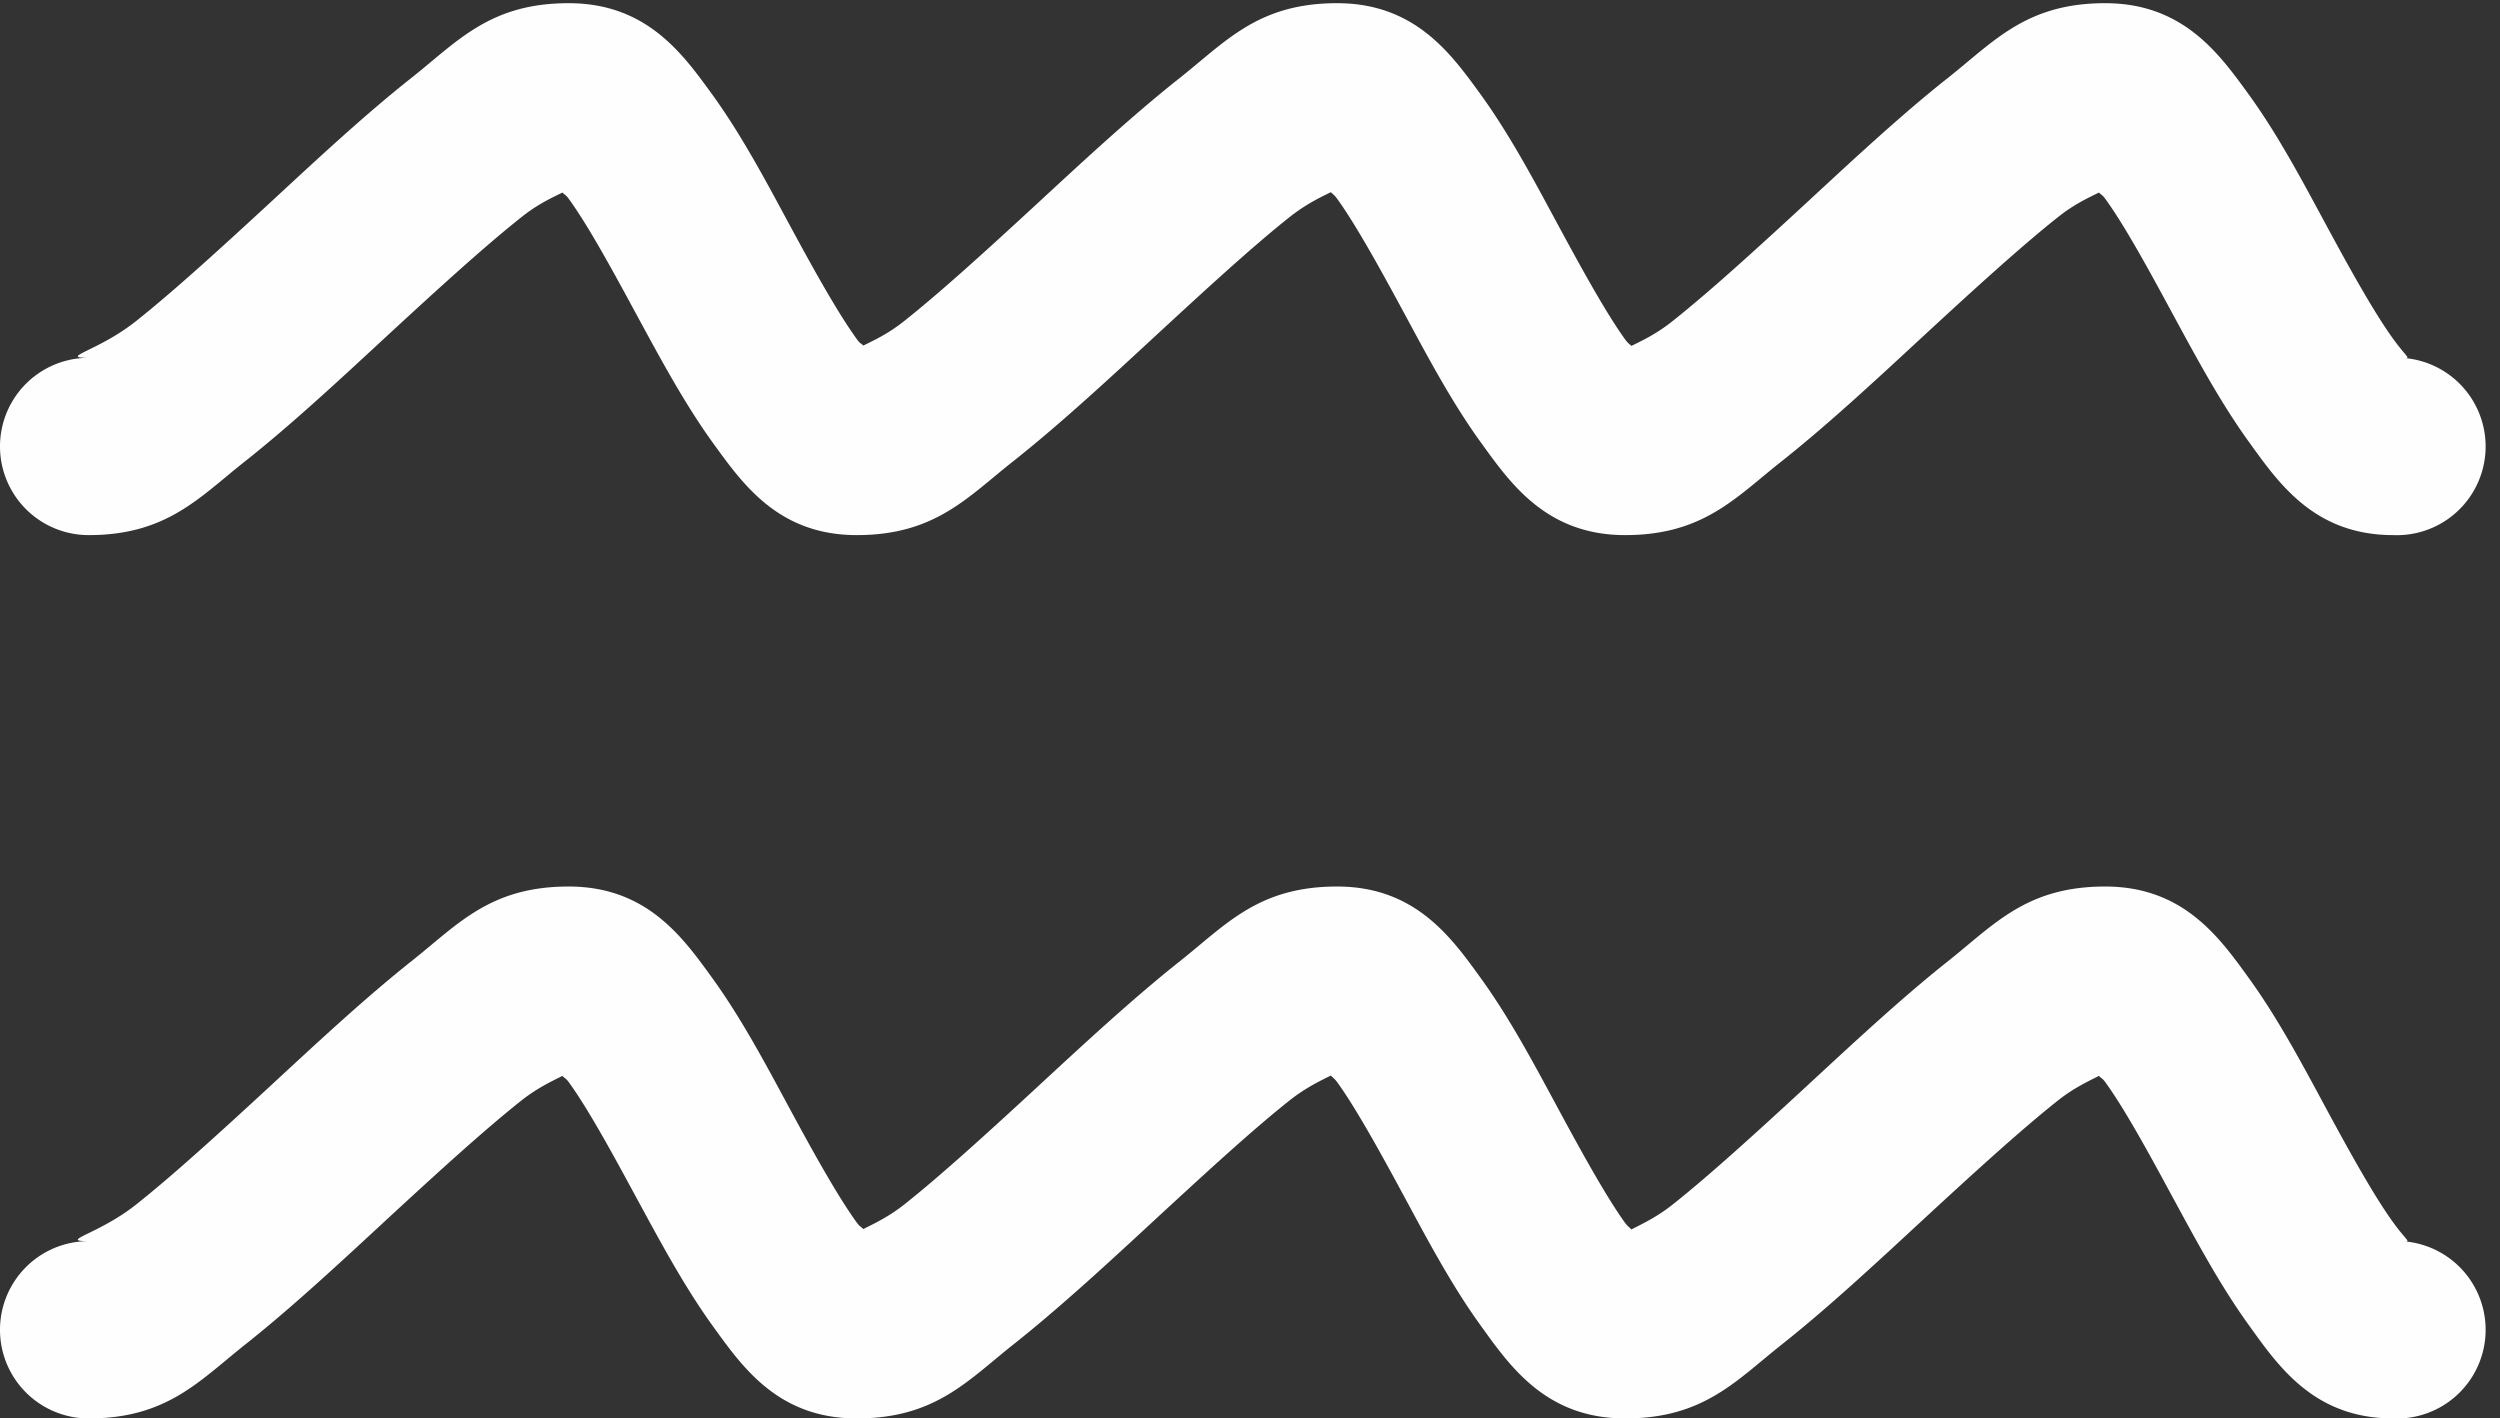 <?xml version="1.0" encoding="UTF-8" standalone="no"?><svg xmlns="http://www.w3.org/2000/svg" xmlns:xlink="http://www.w3.org/1999/xlink" fill="#fffefe" height="8" preserveAspectRatio="xMidYMid meet" version="1" viewBox="1.0 4.0 14.1 8.0" width="14.1" zoomAndPan="magnify"><rect x="1.0" y="4.0" width="14.1" height="8.0" fill="#333333" stroke="none"/><g id="change1_1"><path d="M 4.207 4.018 C 3.764 4.018 3.583 4.231 3.322 4.438 C 3.061 4.644 2.786 4.9 2.516 5.15 C 2.245 5.4 1.978 5.644 1.766 5.812 C 1.553 5.981 1.328 6.018 1.5 6.018 A 0.5 0.5 0 1 0 1.5 7.018 C 1.943 7.018 2.125 6.804 2.387 6.598 C 2.648 6.391 2.923 6.135 3.193 5.885 C 3.464 5.635 3.731 5.391 3.943 5.223 C 4.031 5.153 4.109 5.117 4.172 5.086 C 4.187 5.101 4.191 5.098 4.209 5.123 C 4.314 5.268 4.445 5.506 4.58 5.756 C 4.716 6.006 4.855 6.268 5.021 6.498 C 5.188 6.728 5.389 7.018 5.832 7.018 C 6.275 7.018 6.457 6.804 6.719 6.598 C 6.98 6.391 7.257 6.135 7.527 5.885 C 7.798 5.635 8.063 5.391 8.275 5.223 C 8.364 5.153 8.442 5.115 8.506 5.084 C 8.521 5.099 8.524 5.097 8.543 5.123 C 8.647 5.268 8.779 5.506 8.914 5.756 C 9.049 6.006 9.187 6.268 9.354 6.498 C 9.52 6.728 9.723 7.018 10.166 7.018 C 10.609 7.018 10.791 6.804 11.053 6.598 C 11.314 6.391 11.589 6.135 11.859 5.885 C 12.13 5.635 12.397 5.391 12.609 5.223 C 12.697 5.153 12.775 5.117 12.838 5.086 C 12.853 5.101 12.857 5.098 12.875 5.123 C 12.98 5.268 13.111 5.506 13.246 5.756 C 13.382 6.006 13.521 6.268 13.688 6.498 C 13.854 6.728 14.055 7.018 14.498 7.018 A 0.5 0.5 0 0 0 14.539 6.018 C 14.607 6.023 14.582 6.028 14.498 5.912 C 14.393 5.767 14.26 5.529 14.125 5.279 C 13.99 5.029 13.852 4.767 13.686 4.537 C 13.519 4.307 13.316 4.018 12.873 4.018 C 12.43 4.018 12.249 4.231 11.988 4.438 C 11.727 4.644 11.452 4.9 11.182 5.15 C 10.911 5.4 10.644 5.644 10.432 5.812 C 10.343 5.883 10.264 5.92 10.201 5.951 C 10.186 5.936 10.183 5.938 10.164 5.912 C 10.06 5.767 9.928 5.529 9.793 5.279 C 9.658 5.029 9.52 4.767 9.354 4.537 C 9.187 4.307 8.984 4.018 8.541 4.018 C 8.098 4.018 7.917 4.231 7.656 4.438 C 7.395 4.644 7.118 4.9 6.848 5.15 C 6.577 5.4 6.31 5.644 6.098 5.812 C 6.01 5.882 5.932 5.918 5.869 5.949 C 5.854 5.934 5.85 5.938 5.832 5.912 C 5.727 5.767 5.594 5.529 5.459 5.279 C 5.324 5.029 5.186 4.767 5.02 4.537 C 4.853 4.307 4.65 4.018 4.207 4.018 z M 4.207 9 C 3.764 9 3.583 9.213 3.322 9.42 C 3.061 9.627 2.786 9.883 2.516 10.133 C 2.245 10.383 1.978 10.627 1.766 10.795 C 1.553 10.963 1.328 11 1.5 11 A 0.5 0.5 0 1 0 1.5 12 C 1.943 12 2.125 11.787 2.387 11.58 C 2.648 11.373 2.923 11.117 3.193 10.867 C 3.464 10.617 3.731 10.373 3.943 10.205 C 4.031 10.136 4.109 10.1 4.172 10.068 C 4.187 10.084 4.191 10.08 4.209 10.105 C 4.314 10.25 4.445 10.488 4.58 10.738 C 4.716 10.988 4.855 11.25 5.021 11.48 C 5.188 11.711 5.389 12 5.832 12 C 6.275 12 6.457 11.787 6.719 11.58 C 6.98 11.373 7.257 11.117 7.527 10.867 C 7.798 10.617 8.063 10.373 8.275 10.205 C 8.364 10.135 8.442 10.098 8.506 10.066 C 8.521 10.082 8.524 10.08 8.543 10.105 C 8.647 10.25 8.779 10.488 8.914 10.738 C 9.049 10.988 9.187 11.25 9.354 11.48 C 9.52 11.711 9.723 12 10.166 12 C 10.609 12 10.791 11.787 11.053 11.58 C 11.314 11.373 11.589 11.117 11.859 10.867 C 12.13 10.617 12.397 10.373 12.609 10.205 C 12.697 10.136 12.775 10.1 12.838 10.068 C 12.853 10.084 12.857 10.08 12.875 10.105 C 12.98 10.25 13.111 10.488 13.246 10.738 C 13.382 10.988 13.521 11.25 13.688 11.48 C 13.854 11.711 14.055 12 14.498 12 A 0.5 0.5 0 0 0 14.539 11 C 14.607 11.005 14.582 11.011 14.498 10.895 C 14.393 10.75 14.26 10.512 14.125 10.262 C 13.99 10.012 13.852 9.75 13.686 9.52 C 13.519 9.289 13.316 9 12.873 9 C 12.43 9 12.249 9.213 11.988 9.42 C 11.727 9.627 11.452 9.883 11.182 10.133 C 10.911 10.383 10.644 10.627 10.432 10.795 C 10.343 10.865 10.264 10.902 10.201 10.934 C 10.186 10.918 10.183 10.92 10.164 10.895 C 10.06 10.75 9.928 10.512 9.793 10.262 C 9.658 10.012 9.52 9.75 9.354 9.52 C 9.187 9.289 8.984 9 8.541 9 C 8.098 9 7.917 9.213 7.656 9.42 C 7.395 9.627 7.118 9.883 6.848 10.133 C 6.577 10.383 6.31 10.627 6.098 10.795 C 6.01 10.864 5.932 10.9 5.869 10.932 C 5.854 10.916 5.85 10.92 5.832 10.895 C 5.727 10.75 5.594 10.512 5.459 10.262 C 5.324 10.012 5.186 9.75 5.02 9.52 C 4.853 9.289 4.65 9 4.207 9 z" fill="inherit"/></g></svg>